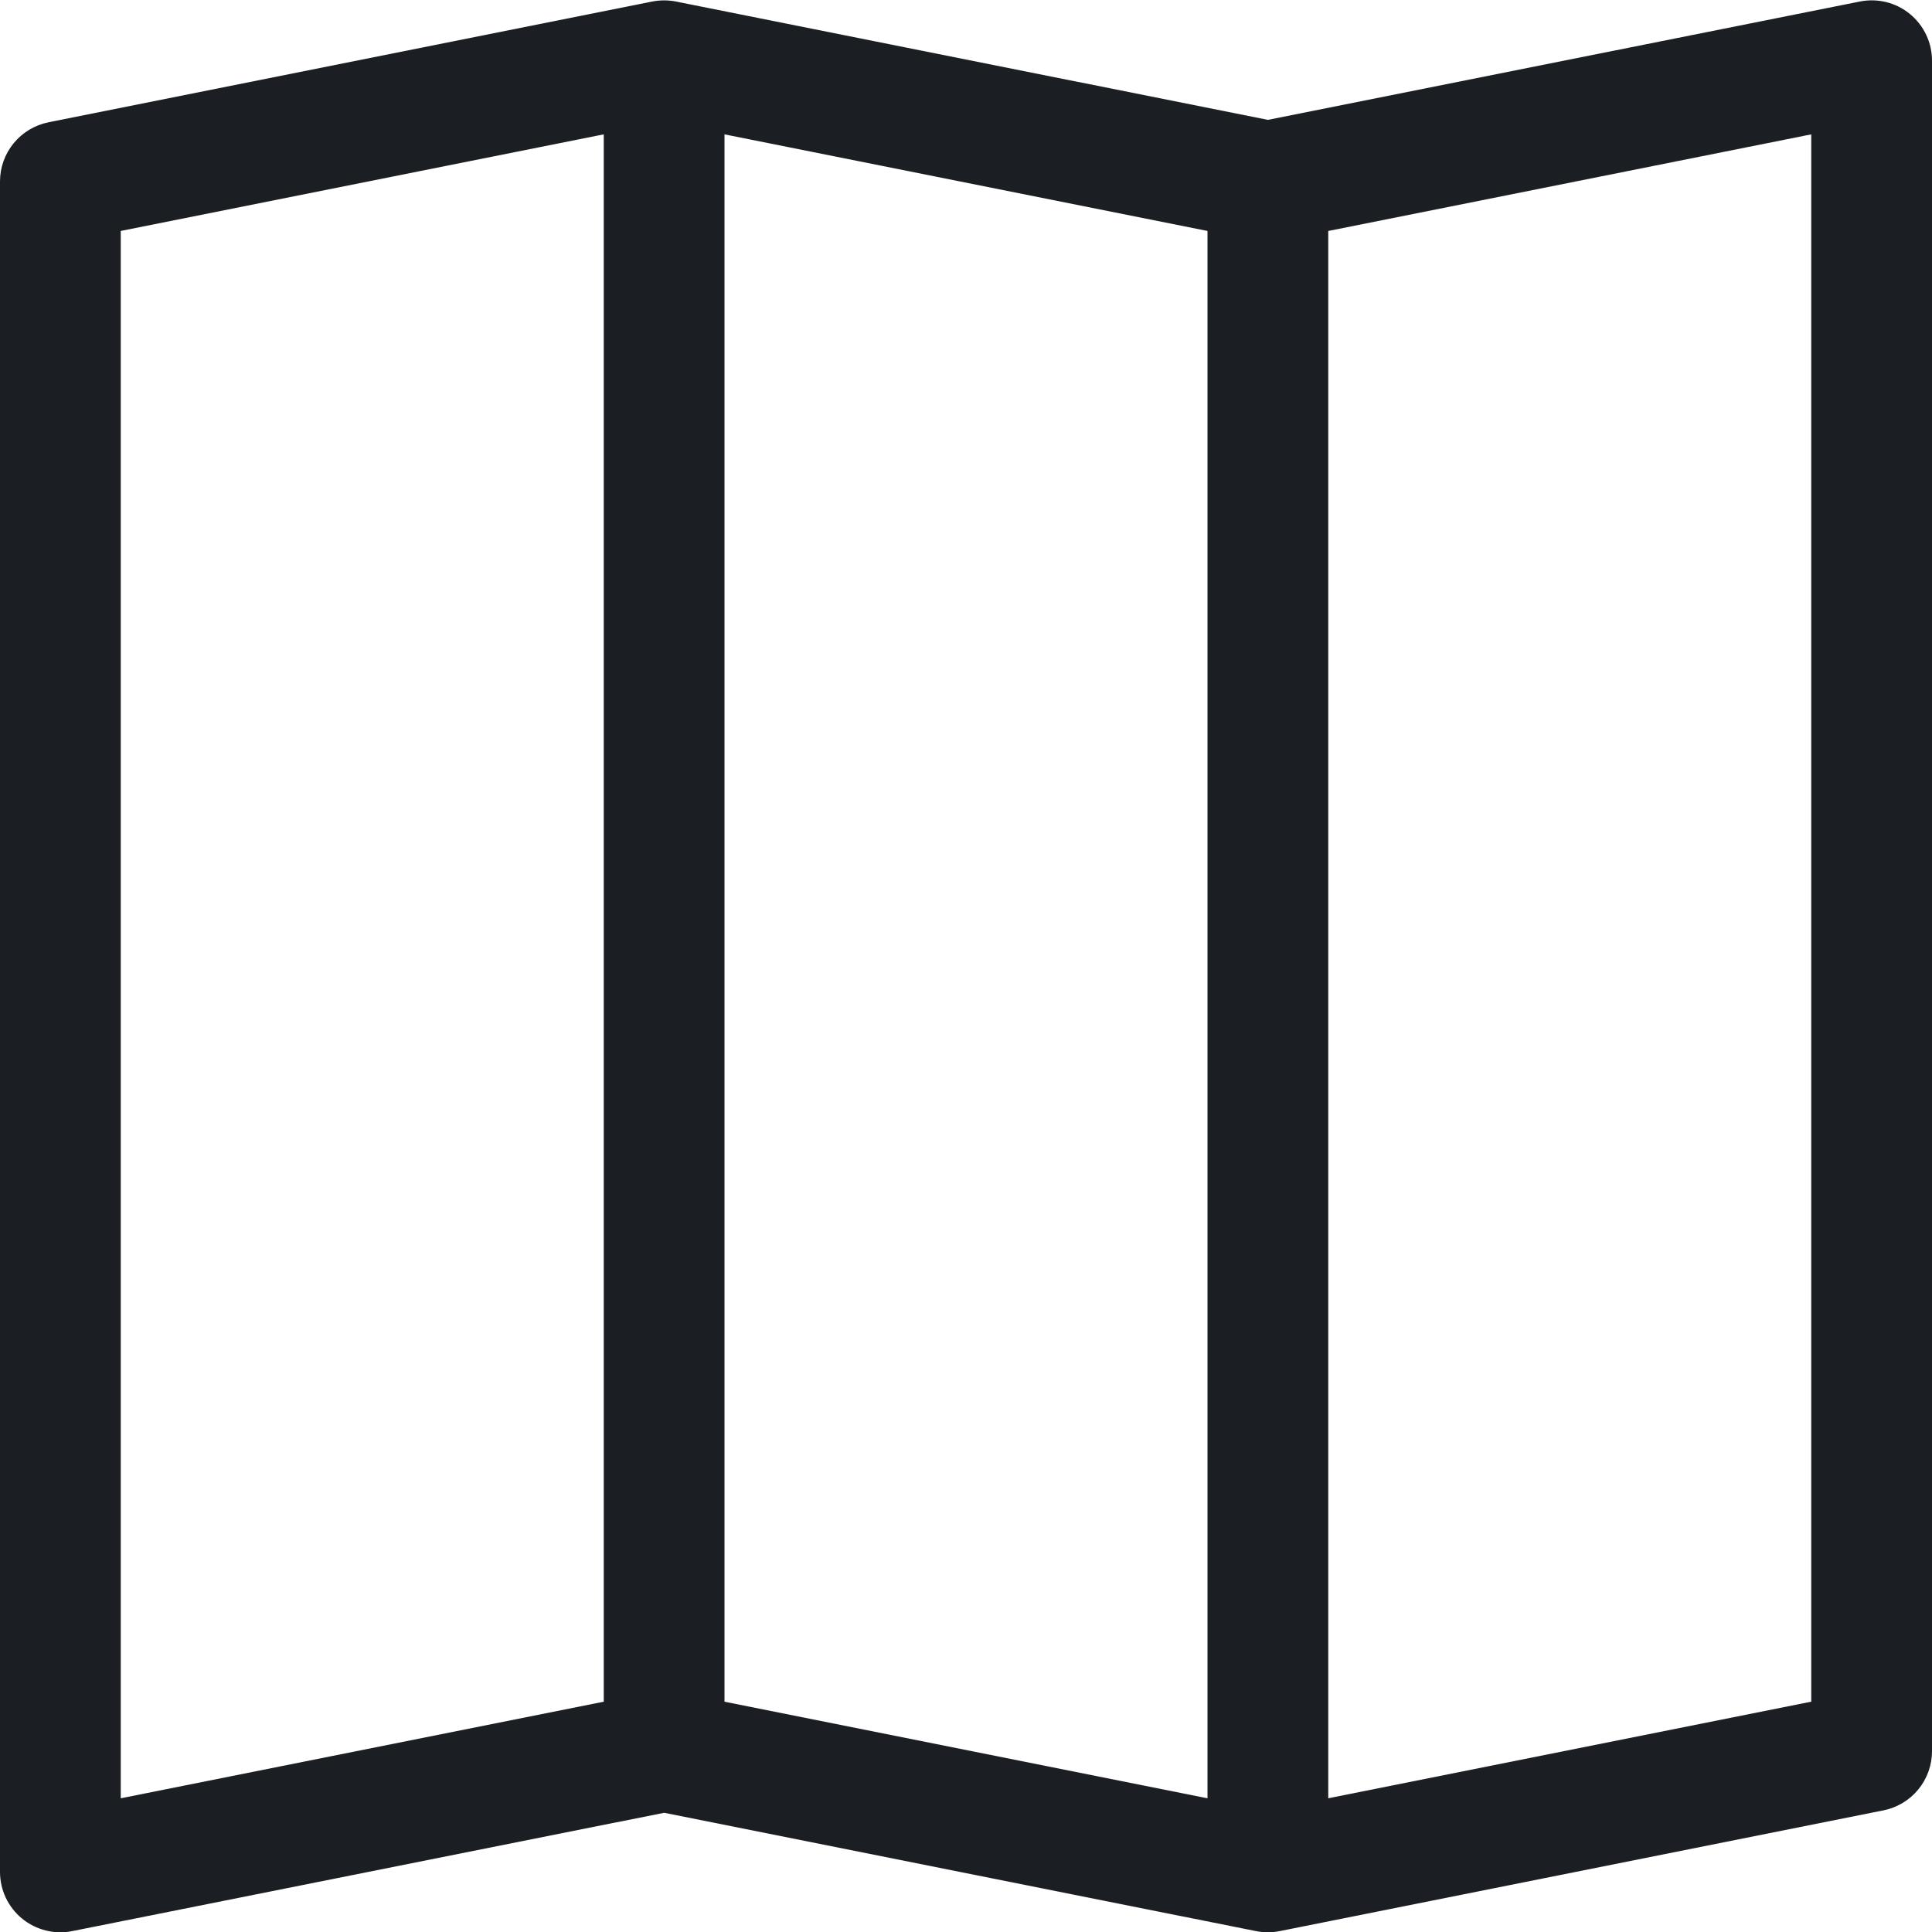 <svg width="24" height="24" viewBox="0 0 24 24" fill="none" xmlns="http://www.w3.org/2000/svg">
<g clip-path="url(#clip0_154_19264)">
<path fill-rule="evenodd" clip-rule="evenodd" d="M23.726 0.174C23.811 0.244 23.881 0.333 23.928 0.433C23.976 0.533 24 0.643 24 0.754V21.754C24 21.927 23.94 22.095 23.83 22.229C23.72 22.363 23.567 22.455 23.397 22.489L15.897 23.989C15.8 24.008 15.7 24.008 15.603 23.989L8.25 22.519L0.897 23.989C0.788 24.011 0.676 24.008 0.568 23.981C0.461 23.954 0.36 23.904 0.275 23.834C0.189 23.764 0.12 23.675 0.072 23.575C0.025 23.475 6.69791e-05 23.365 0 23.254L0 2.254C0 2.081 0.06 1.913 0.17 1.779C0.28 1.645 0.433 1.553 0.603 1.519L8.103 0.019C8.2 -0 8.3 -0 8.397 0.019L15.75 1.489L23.103 0.019C23.212 -0.003 23.324 -0 23.432 0.026C23.539 0.053 23.64 0.103 23.726 0.174ZM15 2.869L9 1.669V21.139L15 22.339V2.869ZM16.5 22.339L22.5 21.139V1.669L16.5 2.869V22.339ZM7.5 21.139V1.669L1.5 2.869V22.339L7.5 21.139Z" fill="#1B1F23"/>
</g>
<defs>
<clipPath id="clip0_154_19264">
<rect width="24" height="24" fill="white"/>
</clipPath>
</defs>
</svg>
